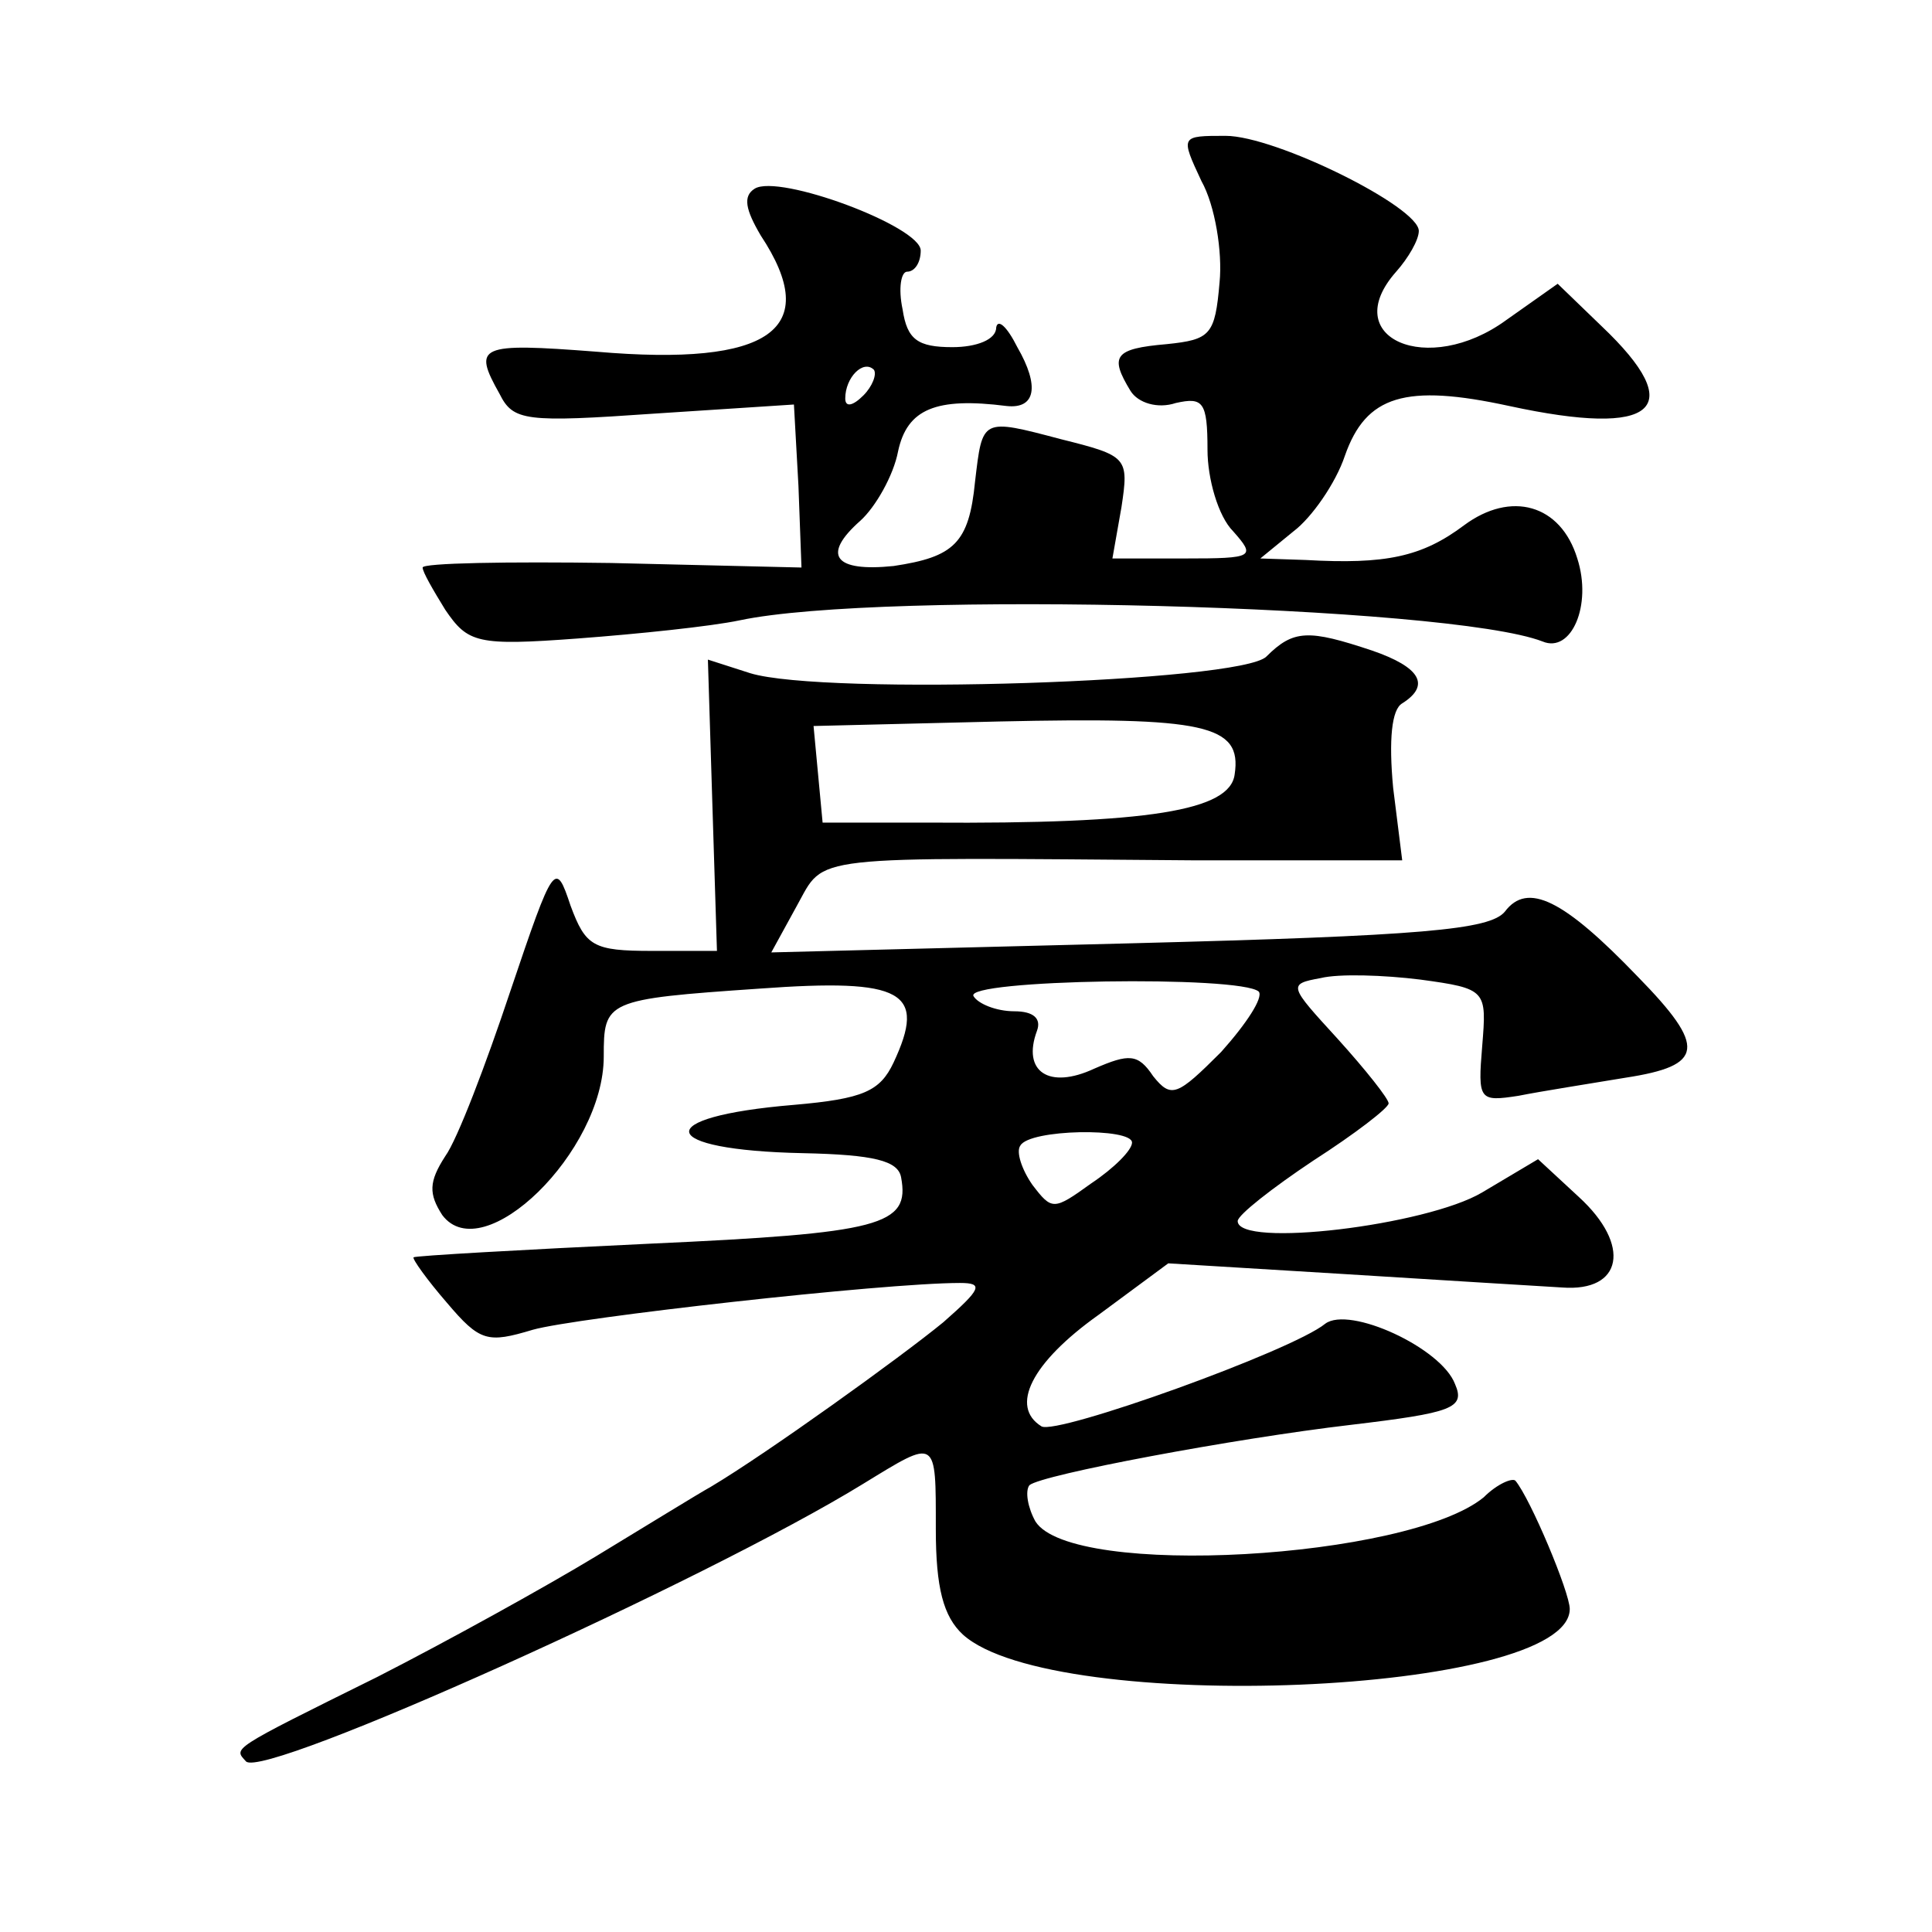 <?xml version="1.0" standalone="no"?>
<!DOCTYPE svg PUBLIC "-//W3C//DTD SVG 20010904//EN"
 "http://www.w3.org/TR/2001/REC-SVG-20010904/DTD/svg10.dtd">
<svg version="1.0" xmlns="http://www.w3.org/2000/svg"
 width="128pt" height="128pt" viewBox="0 0 128 128"
 preserveAspectRatio="xMidYMid meet">
<g transform="translate(0,128) scale(0.1,-0.1)"
fill="#0" stroke="none">
<path d="M796 1160 c9 -16 14 -47 12 -67 -3 -35 -6 -38 -35 -41 -35 -3 -38 -8 -24
-31 5 -8 18 -12 30 -8 18 4 21 1 21 -31 0 -19 7 -44 17 -54 15 -17 14 -18 -32 -18
l-48 0 6 34 c5 33 4 34 -40 45 -53 14 -52 14 -57 -28 -4 -41 -14 -50 -54 -56 -39
-4 -48 7 -22 30 10 9 22 30 25 46 6 28 25 36 72 30 19 -2 22 13 7 39 -7 14 -13
19 -14 13 0 -8 -13 -13 -29 -13 -23 0 -30 5 -33 25 -3 14 -1 25 3 25 5 0 9 6 9
14 0 16 -94 51 -110 41 -8 -5 -6 -14 4 -31 41 -62 7 -87 -109 -77 -78 6 -82 4 -64
-28 9 -18 17 -19 103 -13 l92 6 3 -54 2 -54 -126 3 c-69 1 -125 0 -125 -3 0 -3
7 -15 15 -28 15 -22 21 -24 88 -19 40 3 88 8 107 12 94 20 470 10 532 -14 19 -8
33 24 23 55 -11 36 -44 45 -75 22 -28 -21 -52 -26 -105 -23 l-30 1 22 18 c12 9
28 32 34 50 14 40 40 48 109 33 97 -21 119 -2 61 53 l-29 28 -34 -24 c-52 -38 -112
-12 -73 32 8 9 15 21 15 27 0 16 -95 63 -128 63 -30 0 -30 0 -16 -30z m-224 -142
c-7 -7 -12 -8 -12 -2 0 14 12 26 19 19 2 -3 -1 -11 -7 -17z M839 845 c-17 -17 -293
-26 -342 -11 l-28 9 3 -97 3 -96 -43 0 c-39 0 -44 3 -54 30 -10 30 -11 29 -40 -57
-16 -48 -35 -98 -43 -109 -11 -17 -11 -25 -2 -39 27 -36 107 42 107 105 0 37 1
38 103 45 96 7 111 -2 89 -49 -9 -19 -20 -24 -66 -28 -96 -8 -91 -30 6 -32 47 -1
63 -5 65 -16 6 -32 -13 -37 -167 -44 -85 -4 -155 -8 -156 -9 -1 -1 9 -15 22 -30
22 -26 27 -27 57 -18 28 8 232 31 283 31 16 0 14 -4 -11 -26 -28 -23 -117 -87 -154
-109 -9 -5 -43 -26 -76 -46 -33 -20 -98 -56 -145 -80 -99 -49 -95 -47 -87 -56 12
-12 305 120 409 184 49 30 48 31 48 -30 0 -39 5 -58 18 -70 60 -54 402 -40 402
17 0 11 -26 73 -36 85 -2 2 -12 -2 -21 -11 -50 -41 -273 -54 -297 -16 -5 9 -7 20
-4 24 8 7 136 31 213 40 67 8 76 11 69 27 -9 24 -70 52 -86 40 -22 -18 -178 -74
-188 -68 -21 13 -7 42 38 74 l46 34 115 -7 c64 -4 129 -8 146 -9 40 -3 46 28 11
60 l-27 25 -37 -22 c-37 -22 -162 -37 -162 -19 0 4 23 22 50 40 28 18 50 35 50
38 0 3 -15 22 -34 43 -32 35 -33 36 -11 40 12 3 42 2 66 -1 44 -6 44 -7 41 -44
-3 -36 -2 -37 24 -33 15 3 47 8 71 12 52 8 54 20 8 67 -49 51 -73 63 -88 43 -10
-12 -54 -16 -249 -21 l-237 -6 17 31 c19 34 4 32 264 30 l137 0 -6 48 c-3 32 -1
52 6 56 19 12 12 24 -20 35 -42 14 -52 14 -70 -4z m-21 -78 c-3 -24 -56 -33 -203
-32 l-70 0 -3 32 -3 32 123 3 c136 3 161 -2 156 -35z m16 -144 c3 -4 -8 -21 -25
-40 -29 -29 -33 -31 -45 -16 -10 15 -16 15 -39 5 -30 -14 -48 -2 -38 25 3 8 -2
13 -15 13 -12 0 -24 5 -27 10 -7 11 177 14 189 3z m-84 -100 c0 -5 -12 -17 -27
-27 -25 -18 -26 -18 -39 -1 -7 10 -11 22 -8 26 6 11 74 12 74 2z"/>
</g>
</svg>
